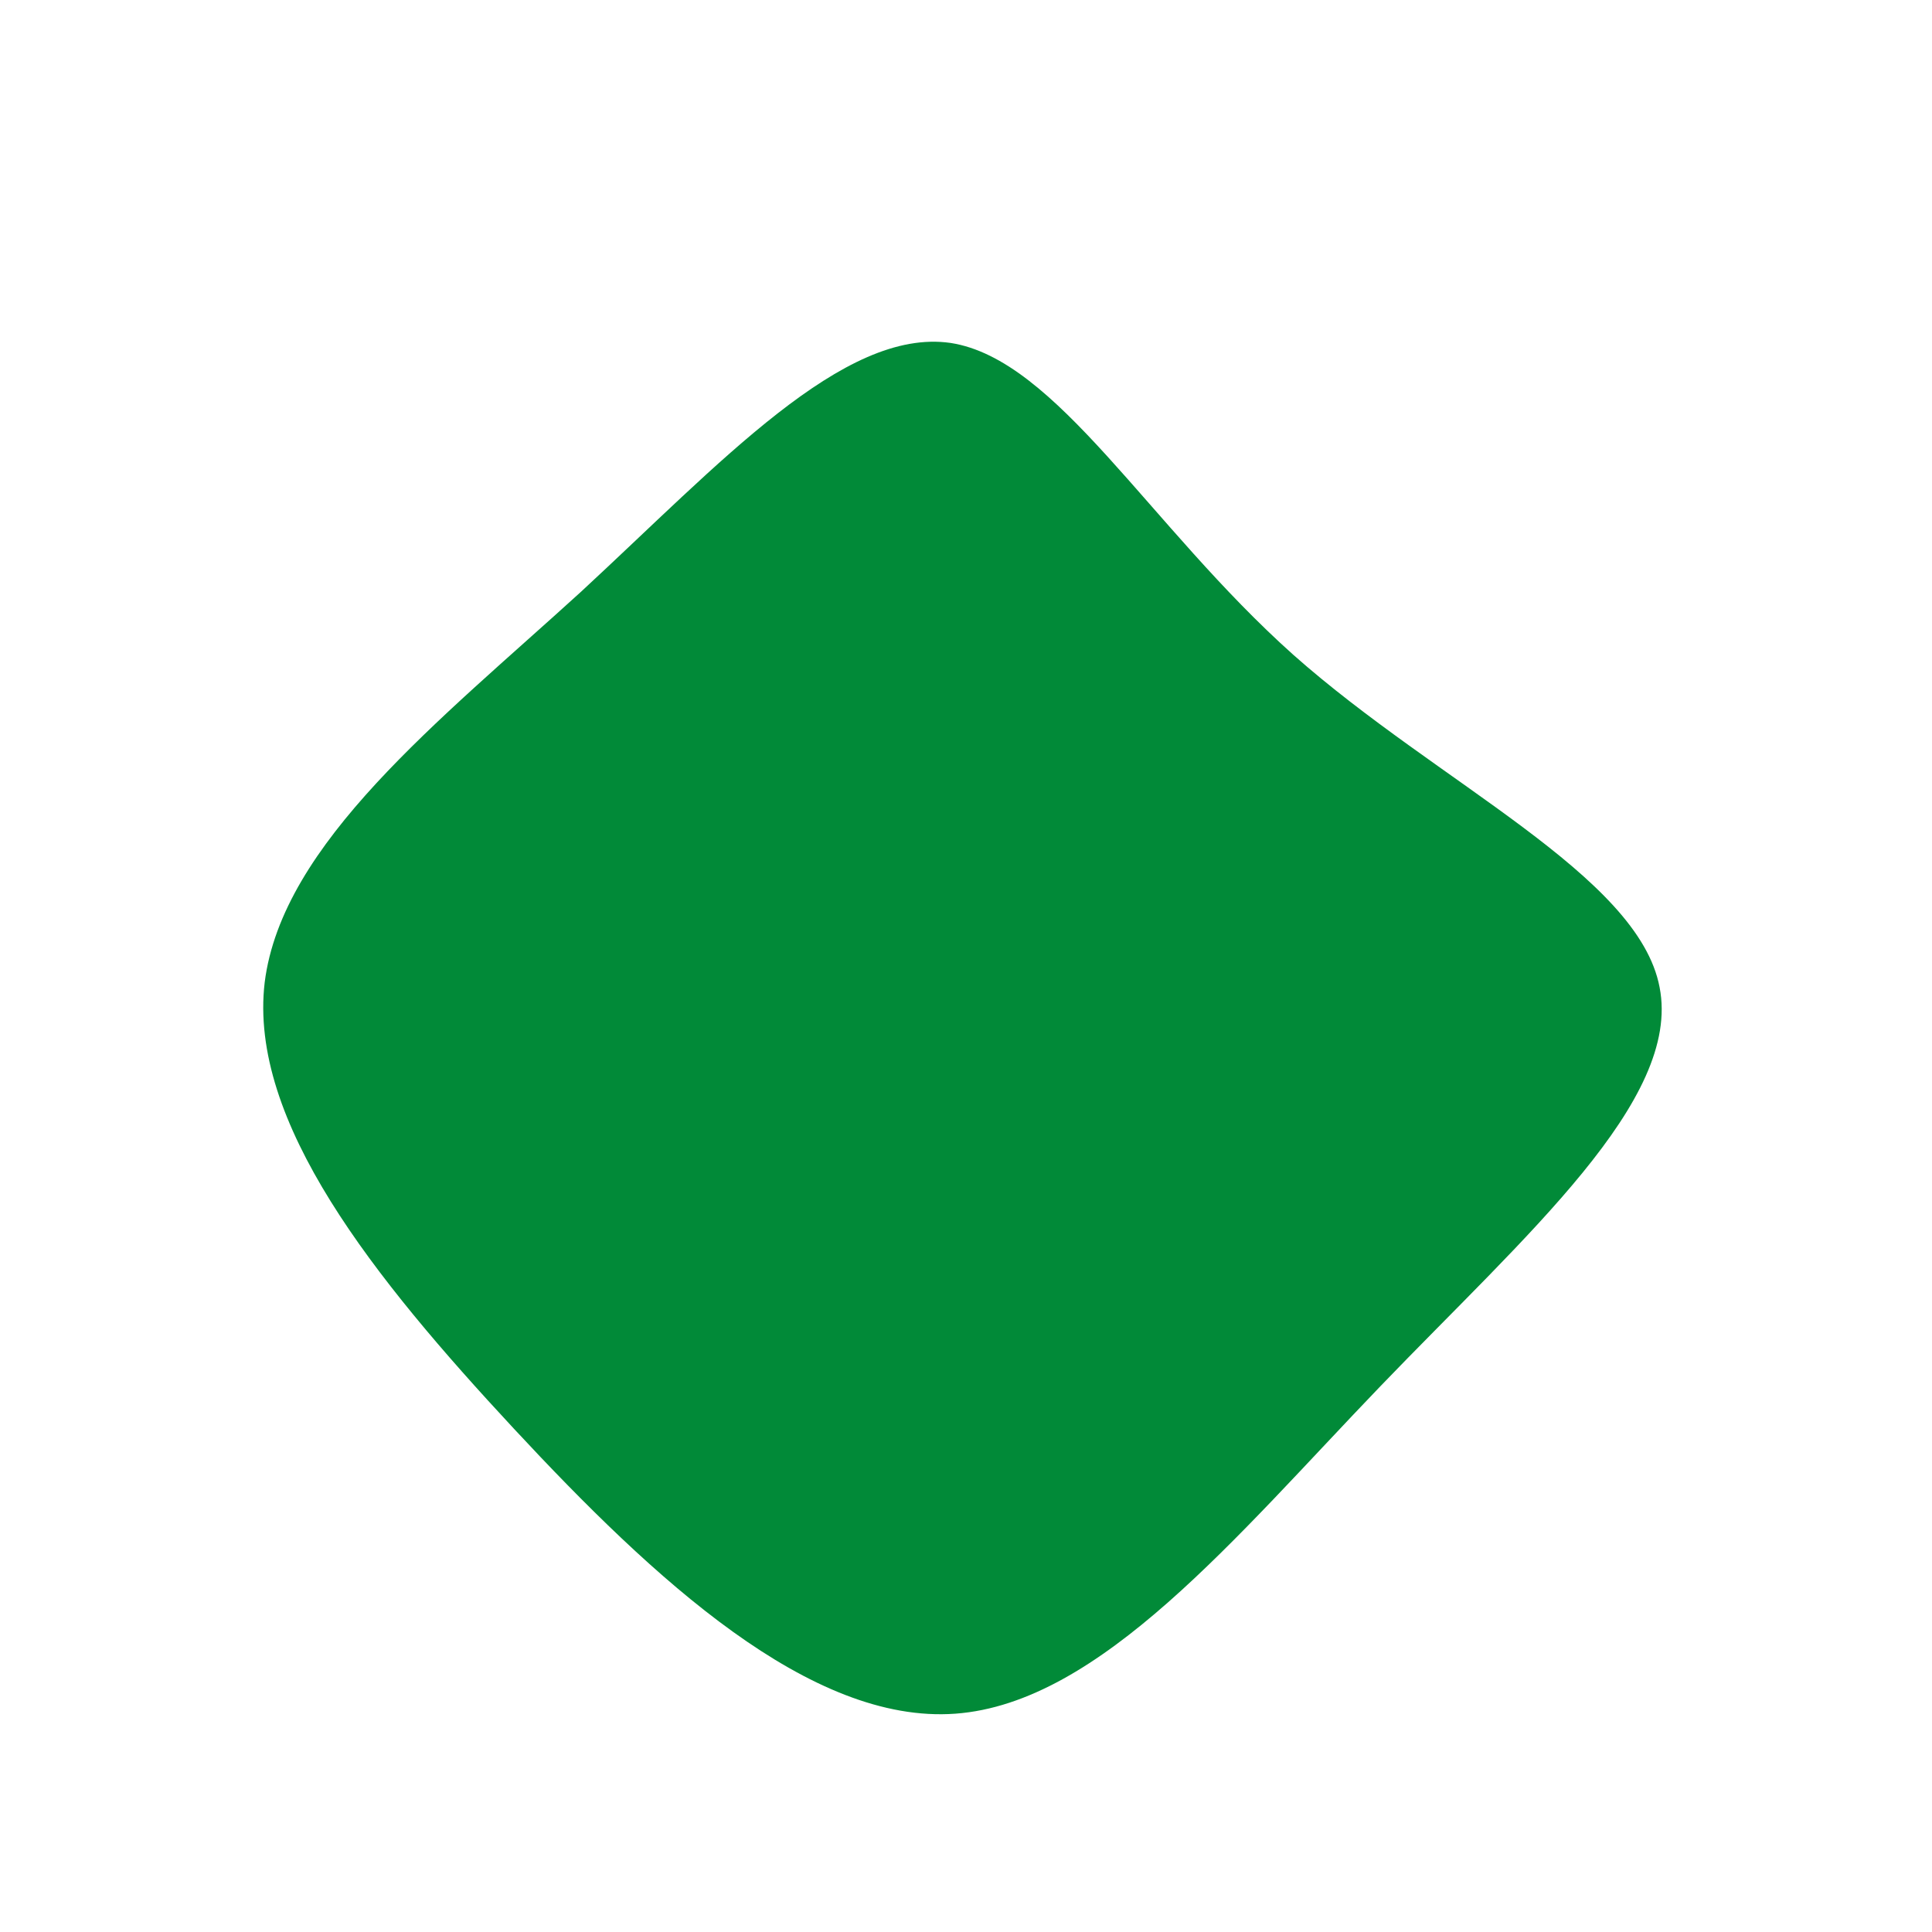 <?xml version="1.0" encoding="UTF-8" standalone="no"?> <svg xmlns="http://www.w3.org/2000/svg" viewBox="0 0 200 200"><path fill="#018A38" d="M33.9,-32.2C48.9,-18.9,69.6,-9.4,71.8,2.2C74.1,13.9,57.9,27.9,42.9,43.5C27.9,59.1,13.9,76.3,-1.1,77.4C-16.1,78.5,-32.3,63.5,-46.8,47.9C-61.3,32.3,-74.3,16.1,-72.6,1.7C-70.8,-12.7,-54.5,-25.4,-39.9,-38.7C-25.4,-52.1,-12.7,-66.1,-1.6,-64.5C9.4,-62.8,18.9,-45.6,33.9,-32.2Z" transform="translate(100 100)"></path></svg> 